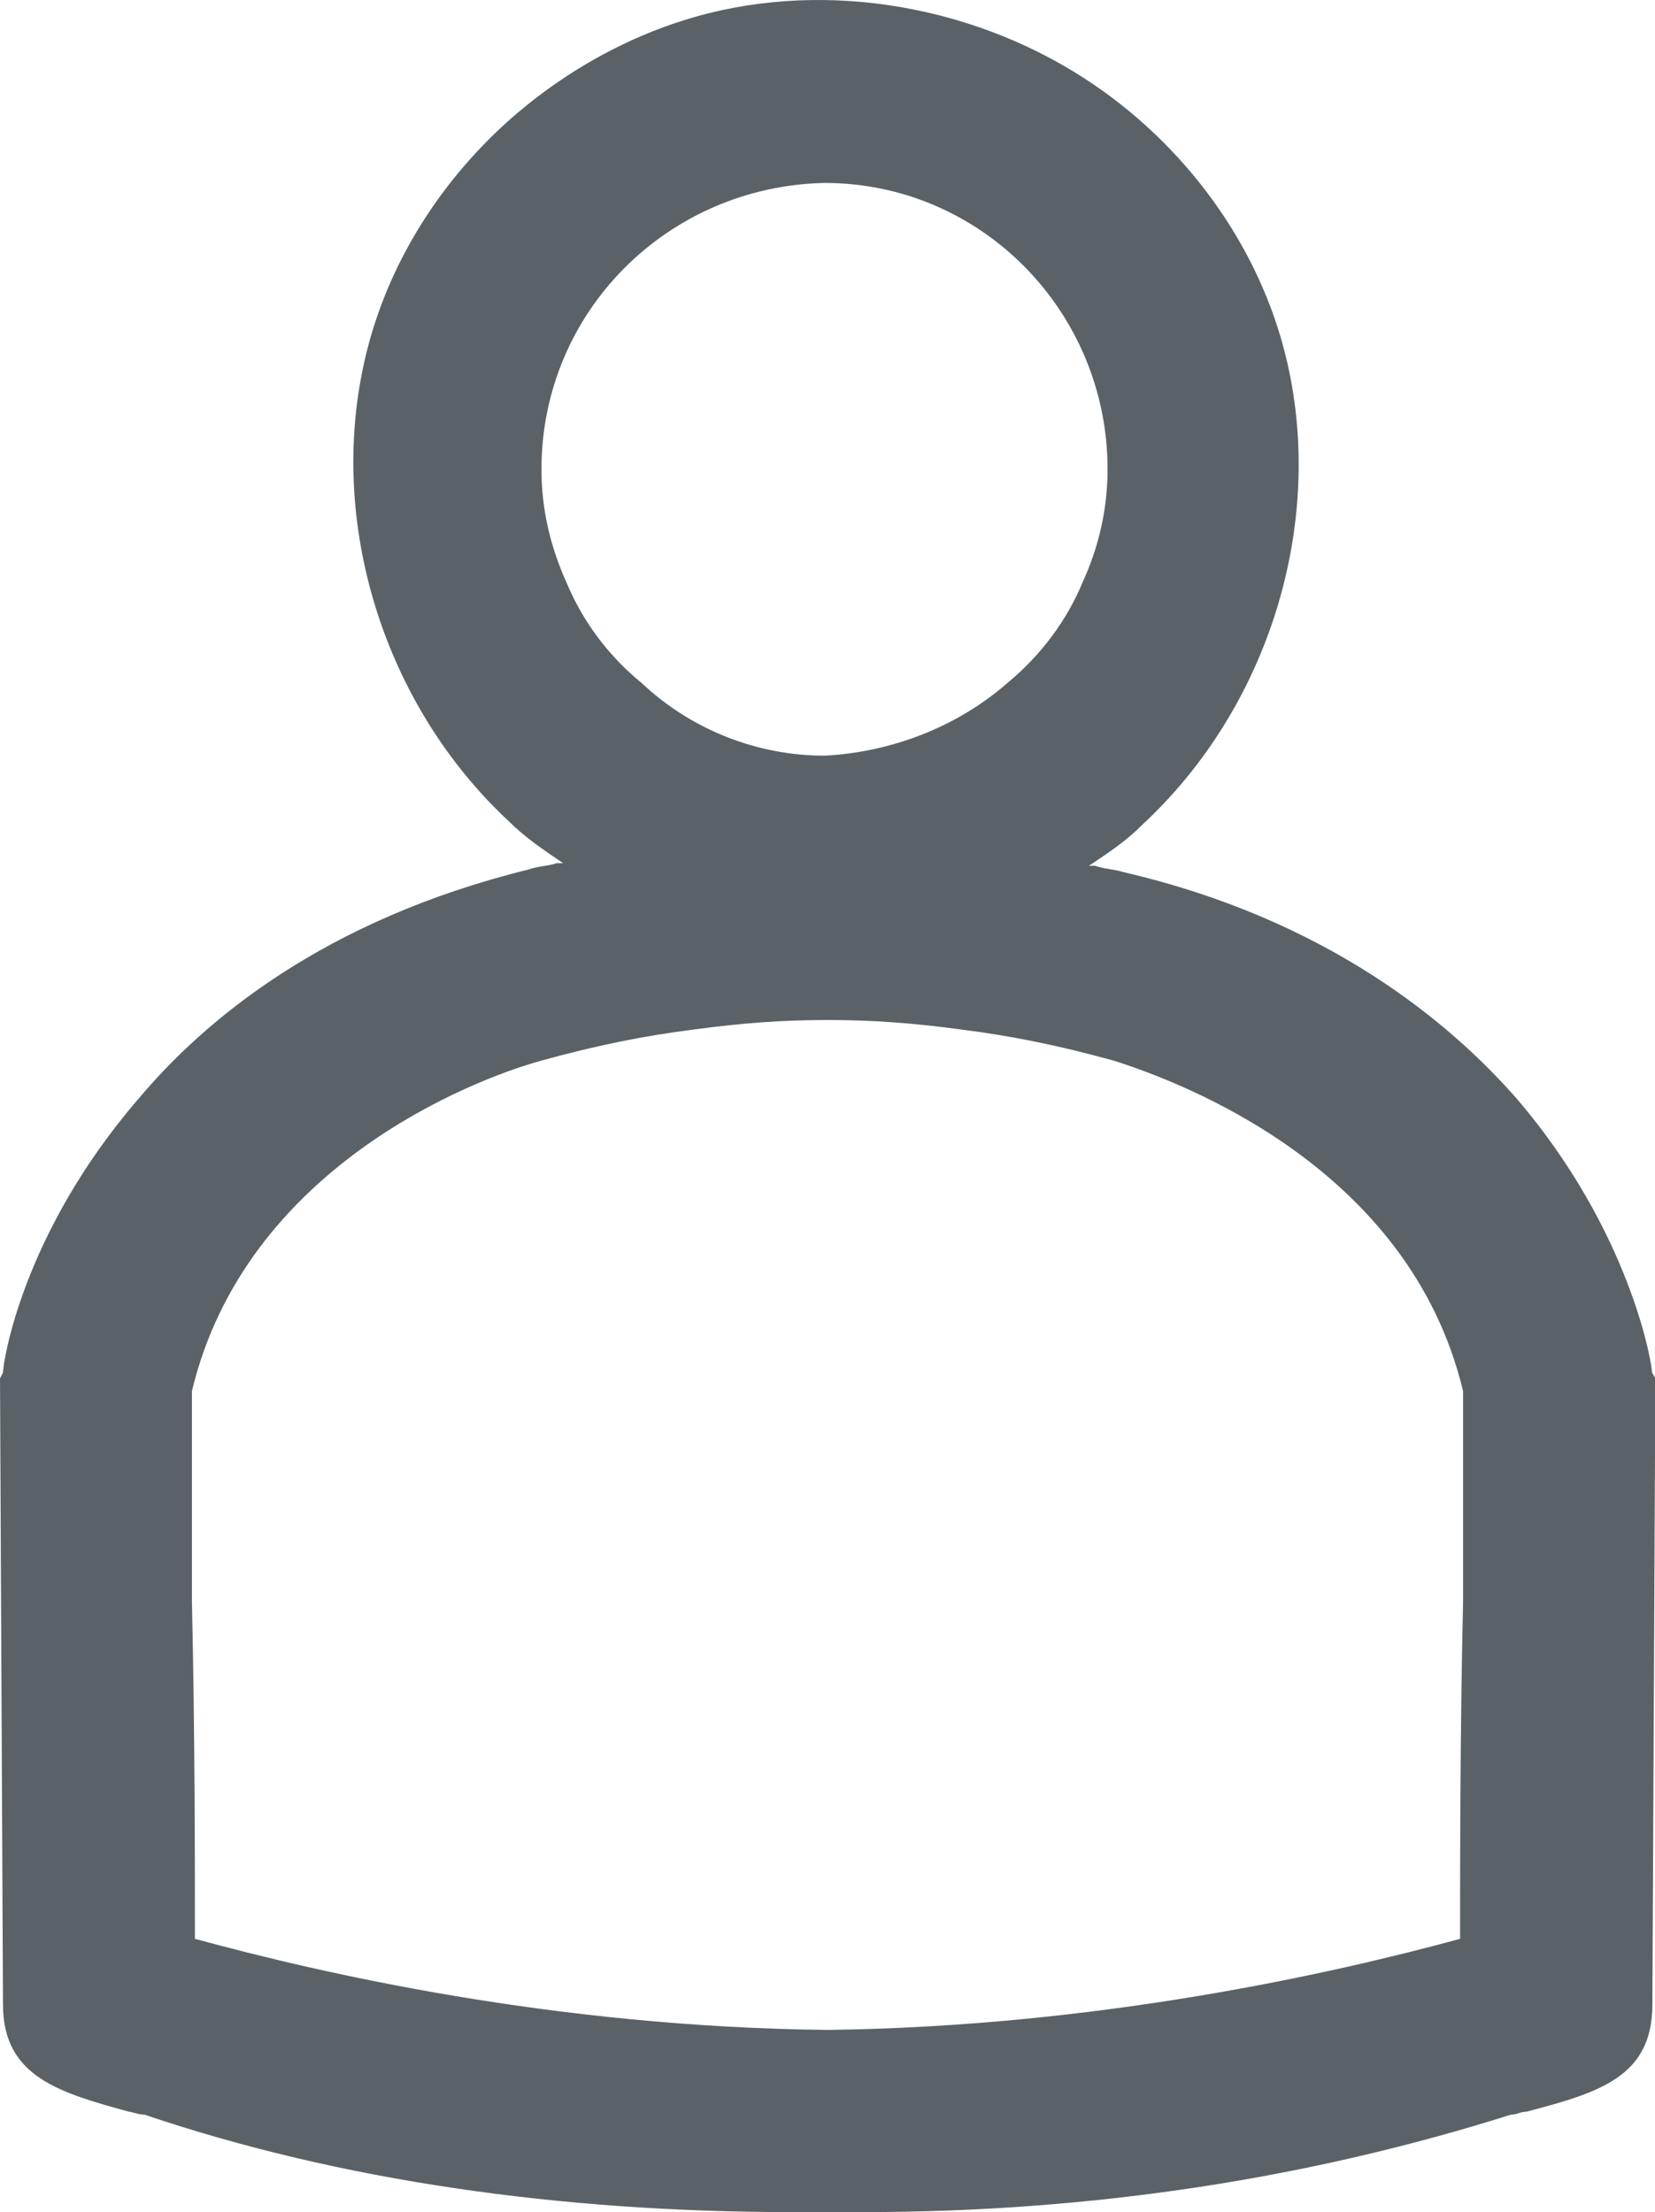<?xml version="1.0" encoding="utf-8"?>
<!-- Generator: Adobe Illustrator 19.2.1, SVG Export Plug-In . SVG Version: 6.00 Build 0)  -->
<svg version="1.1" id="Layer_1" xmlns="http://www.w3.org/2000/svg" xmlns:xlink="http://www.w3.org/1999/xlink" x="0px" y="0px"
	 viewBox="0 0 443.2 592.5" style="enable-background:new 0 0 443.2 592.5;" xml:space="preserve">
<style type="text/css">
	.st0{fill:#5B6267;}
</style>
<path class="st0" d="M442.4,367.6c0-2.5-5.9-37.9-36.2-73.3c-17.7-20.2-50.6-48-105.3-60.7c-2.5-0.8-5.1-0.8-7.6-1.7
	c-0.8,0-0.8,0-1.7,0c5.1-3.4,10.1-6.7,14.3-11c33.7-31.2,48.9-80.1,38.8-123.9c-7.2-31.3-27.7-58.9-54.6-76.2
	C259,0.8,218.4-5.8,182.9,5.5c-14.9,4.7-28.9,12.4-41.1,22.1c-1.1,0.9-2.2,1.8-3.3,2.7c-20,17.1-34.9,40.2-40.8,66
	c-10.1,43.8,5.1,92.7,38.8,123.9c4.2,4.2,9.3,7.6,14.3,11c-0.8,0-0.8,0-1.7,0c-2.5,0.8-5.1,0.8-7.6,1.7
	c-54.8,13.5-86.8,40.4-104.5,61.5C5.9,330.5,0.8,365,0.8,367.6L0,369.2l0.8,167.7c0,19.4,15.2,23.6,33.7,28.7c0.8,0,2.5,0.8,4.2,0.8
	C91,584.1,150,592.5,212.4,592.5c3.4,0,6.7,0,9.3,0c3.4,0,6.7,0,9.3,0c62.4,0,120.5-9.3,173.6-26.1c1.7,0,2.5-0.8,4.2-0.8
	c19.4-5.1,33.7-9.3,33.7-28.7l0.8-167.7L442.4,367.6z M221.6,543.7c-73.3-0.8-135.7-15.2-169.4-24.4c0-19.4,0-54.8-0.8-90.2v-56.5
	c14.3-59.8,75-83.4,93.5-88.5c15.2-4.2,27.8-6.7,41.3-8.4c12.6-1.7,23.6-2.5,35.4-2.5c11.8,0,22.8,0.8,35.4,2.5
	c13.5,1.7,26.1,4.2,41.3,8.4c18.5,5.9,79.2,28.7,93.5,88.5v56.5c-0.8,35.4-0.8,69.9-0.8,90.2C357.3,528.5,294.1,542.8,221.6,543.7z
	 M296.6,125.7c0,11-2.5,21.1-6.7,30.3l0,0c-4.2,10.1-11,19.4-20.2,27c-13.5,11.8-31.2,18.5-48.9,19.4c-17.7,0-35.4-6.7-48.9-19.4
	c-9.3-7.6-16-16.9-20.2-27l0,0c-4.2-9.3-6.7-19.4-6.7-30.3c0-42.1,33.7-75.8,75.8-76.7C262.9,49,296.6,83.6,296.6,125.7z"/>
</svg>
